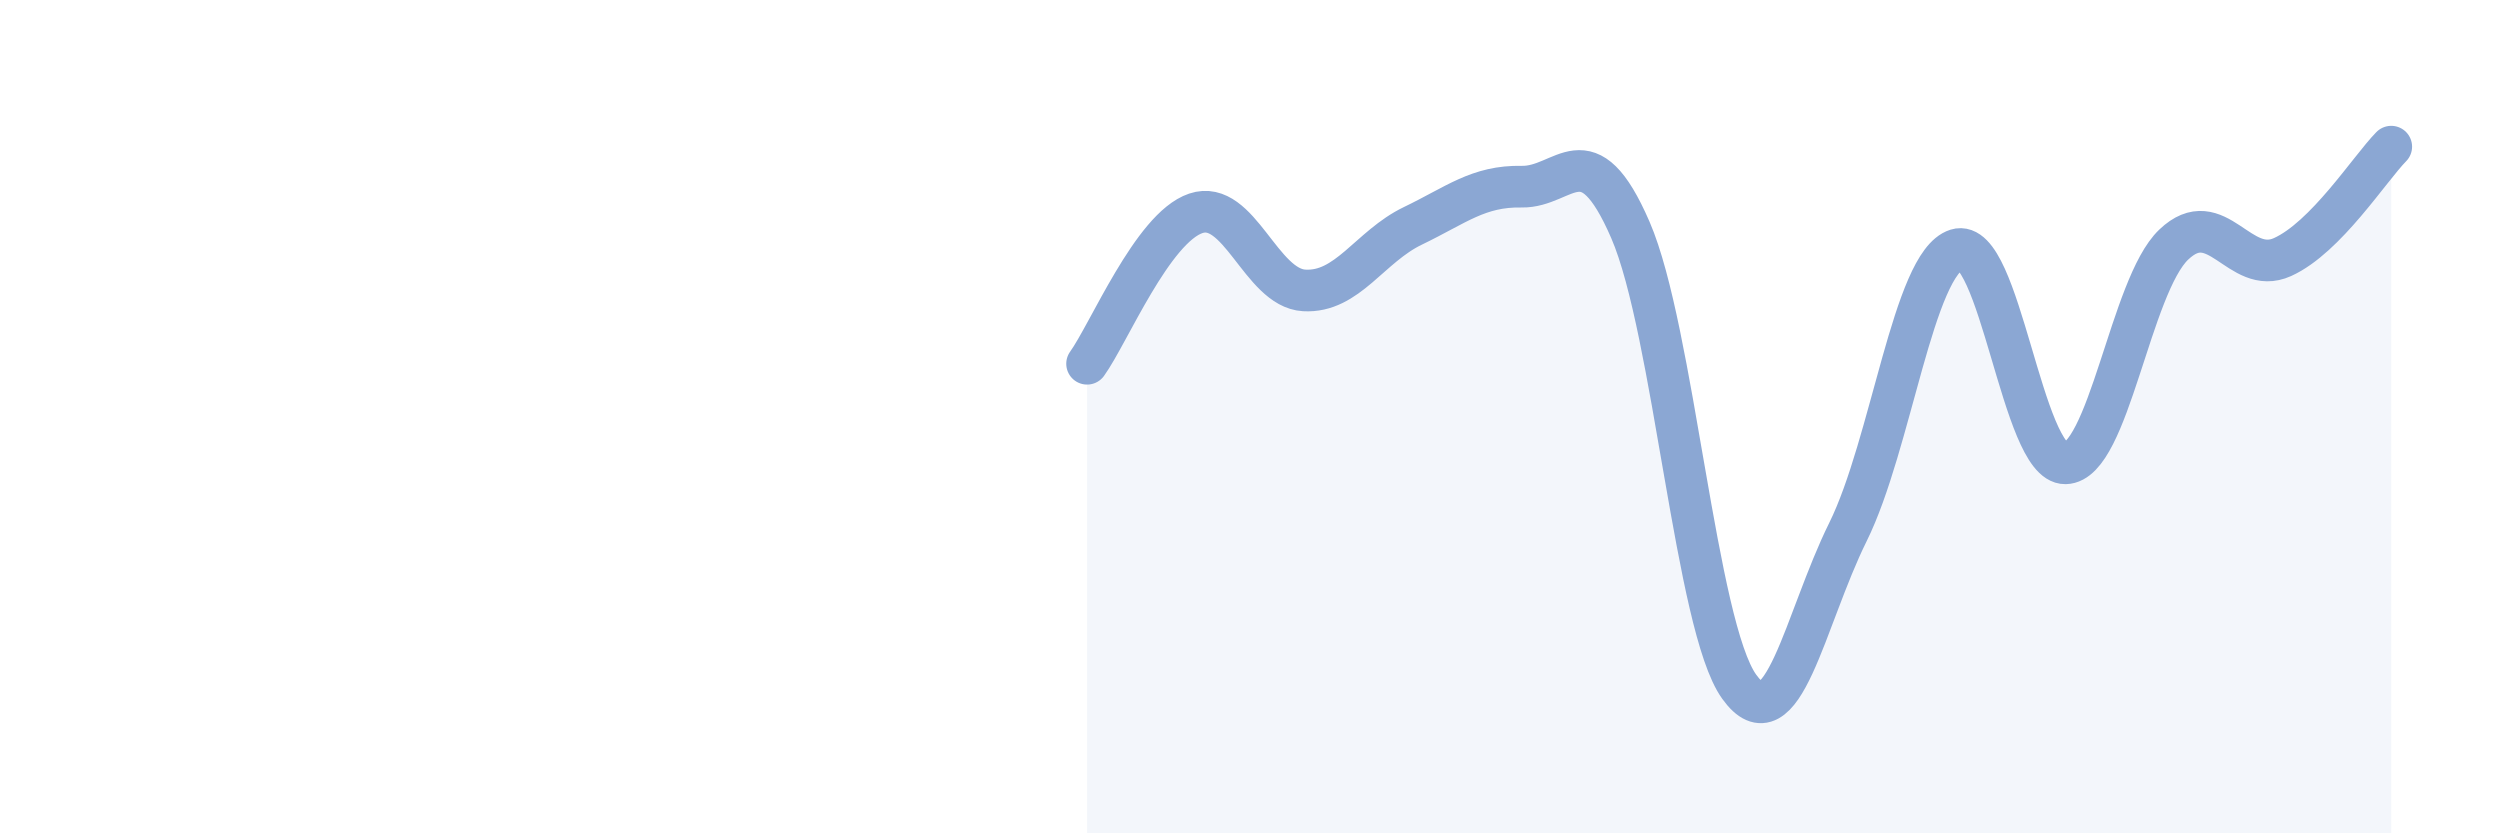 
    <svg width="60" height="20" viewBox="0 0 60 20" xmlns="http://www.w3.org/2000/svg">
      <path
        d="M 26.09,8.73 C 26.61,8.01 27.66,5.47 28.7,5.12 C 29.74,4.77 30.26,6.91 31.3,6.97 C 32.34,7.03 32.87,5.92 33.91,5.42 C 34.95,4.92 35.48,4.46 36.52,4.48 C 37.56,4.5 38.09,3.12 39.13,5.52 C 40.17,7.92 40.7,15.03 41.74,16.48 C 42.78,17.93 43.31,14.87 44.35,12.77 C 45.39,10.67 45.92,6.32 46.96,5.99 C 48,5.66 48.53,11.14 49.57,11.12 C 50.61,11.1 51.13,6.86 52.17,5.87 C 53.21,4.88 53.74,6.64 54.78,6.17 C 55.82,5.7 56.87,4.05 57.39,3.52L57.39 20L26.09 20Z"
        fill="#8ba7d3"
        opacity="0.1"
        stroke-linecap="round"
        stroke-linejoin="round"
      />
      <path
        d="M 26.09,8.73 C 26.61,8.01 27.66,5.47 28.7,5.12 C 29.74,4.77 30.26,6.91 31.3,6.97 C 32.34,7.03 32.87,5.92 33.91,5.42 C 34.95,4.92 35.48,4.46 36.52,4.48 C 37.56,4.5 38.09,3.12 39.13,5.52 C 40.17,7.92 40.7,15.03 41.74,16.48 C 42.78,17.93 43.31,14.87 44.35,12.77 C 45.39,10.67 45.92,6.32 46.96,5.99 C 48,5.66 48.53,11.14 49.57,11.12 C 50.61,11.1 51.13,6.86 52.17,5.87 C 53.21,4.88 53.74,6.64 54.78,6.17 C 55.82,5.7 56.87,4.05 57.39,3.52"
        stroke="#8ba7d3"
        stroke-width="1"
        fill="none"
        stroke-linecap="round"
        stroke-linejoin="round"
      />
    </svg>
  